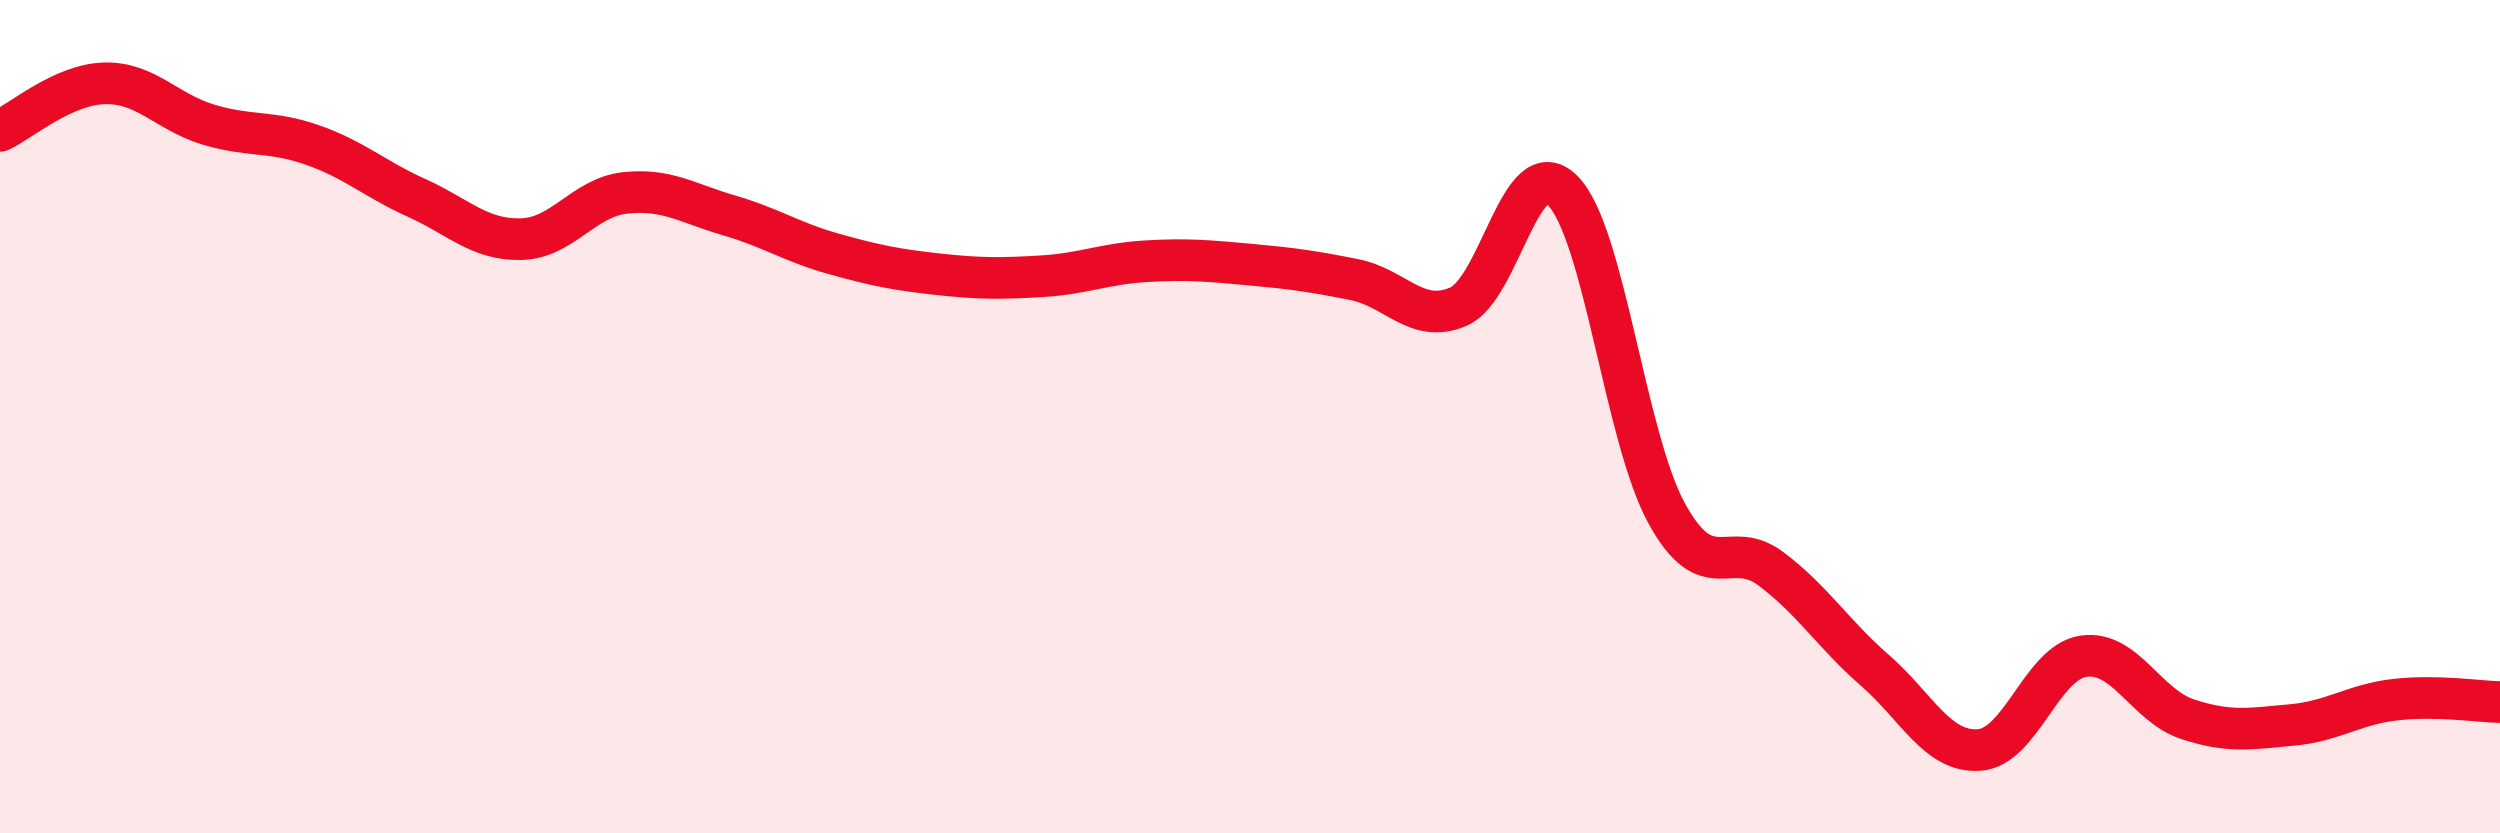 
    <svg width="60" height="20" viewBox="0 0 60 20" xmlns="http://www.w3.org/2000/svg">
      <path
        d="M 0,3.14 C 0.5,2.91 1.5,2.03 2.5,2 C 3.5,1.97 4,2.69 5,2.99 C 6,3.29 6.5,3.13 7.5,3.48 C 8.5,3.83 9,4.3 10,4.75 C 11,5.2 11.5,5.76 12.5,5.74 C 13.5,5.72 14,4.74 15,4.63 C 16,4.52 16.5,4.88 17.5,5.17 C 18.5,5.46 19,5.81 20,6.09 C 21,6.37 21.5,6.47 22.5,6.58 C 23.5,6.69 24,6.69 25,6.63 C 26,6.57 26.5,6.33 27.5,6.27 C 28.5,6.21 29,6.26 30,6.35 C 31,6.44 31.5,6.51 32.5,6.71 C 33.5,6.91 34,7.79 35,7.36 C 36,6.93 36.5,3.58 37.5,4.57 C 38.5,5.56 39,10.5 40,12.32 C 41,14.14 41.5,12.9 42.5,13.65 C 43.5,14.4 44,15.22 45,16.09 C 46,16.96 46.5,18.07 47.5,18 C 48.5,17.93 49,15.9 50,15.75 C 51,15.6 51.5,16.93 52.5,17.26 C 53.5,17.59 54,17.49 55,17.4 C 56,17.31 56.5,16.9 57.5,16.79 C 58.5,16.68 59.5,16.84 60,16.85L60 20L0 20Z"
        fill="#EB0A25"
        opacity="0.1"
        stroke-linecap="round"
        stroke-linejoin="round"
      />
      <path
        d="M 0,3.14 C 0.5,2.91 1.5,2.03 2.5,2 C 3.5,1.97 4,2.69 5,2.99 C 6,3.29 6.5,3.13 7.5,3.48 C 8.5,3.83 9,4.3 10,4.75 C 11,5.2 11.5,5.76 12.5,5.74 C 13.5,5.72 14,4.74 15,4.63 C 16,4.52 16.5,4.88 17.5,5.17 C 18.5,5.46 19,5.81 20,6.09 C 21,6.37 21.5,6.47 22.5,6.58 C 23.5,6.69 24,6.69 25,6.63 C 26,6.57 26.5,6.33 27.5,6.27 C 28.5,6.21 29,6.26 30,6.35 C 31,6.44 31.5,6.51 32.5,6.71 C 33.5,6.91 34,7.79 35,7.36 C 36,6.93 36.5,3.58 37.5,4.57 C 38.5,5.56 39,10.5 40,12.32 C 41,14.14 41.5,12.9 42.5,13.65 C 43.5,14.4 44,15.22 45,16.09 C 46,16.96 46.5,18.07 47.5,18 C 48.5,17.93 49,15.9 50,15.75 C 51,15.6 51.5,16.93 52.5,17.26 C 53.5,17.59 54,17.49 55,17.4 C 56,17.31 56.5,16.9 57.5,16.79 C 58.5,16.68 59.5,16.84 60,16.85"
        stroke="#EB0A25"
        stroke-width="1"
        fill="none"
        stroke-linecap="round"
        stroke-linejoin="round"
      />
    </svg>
  